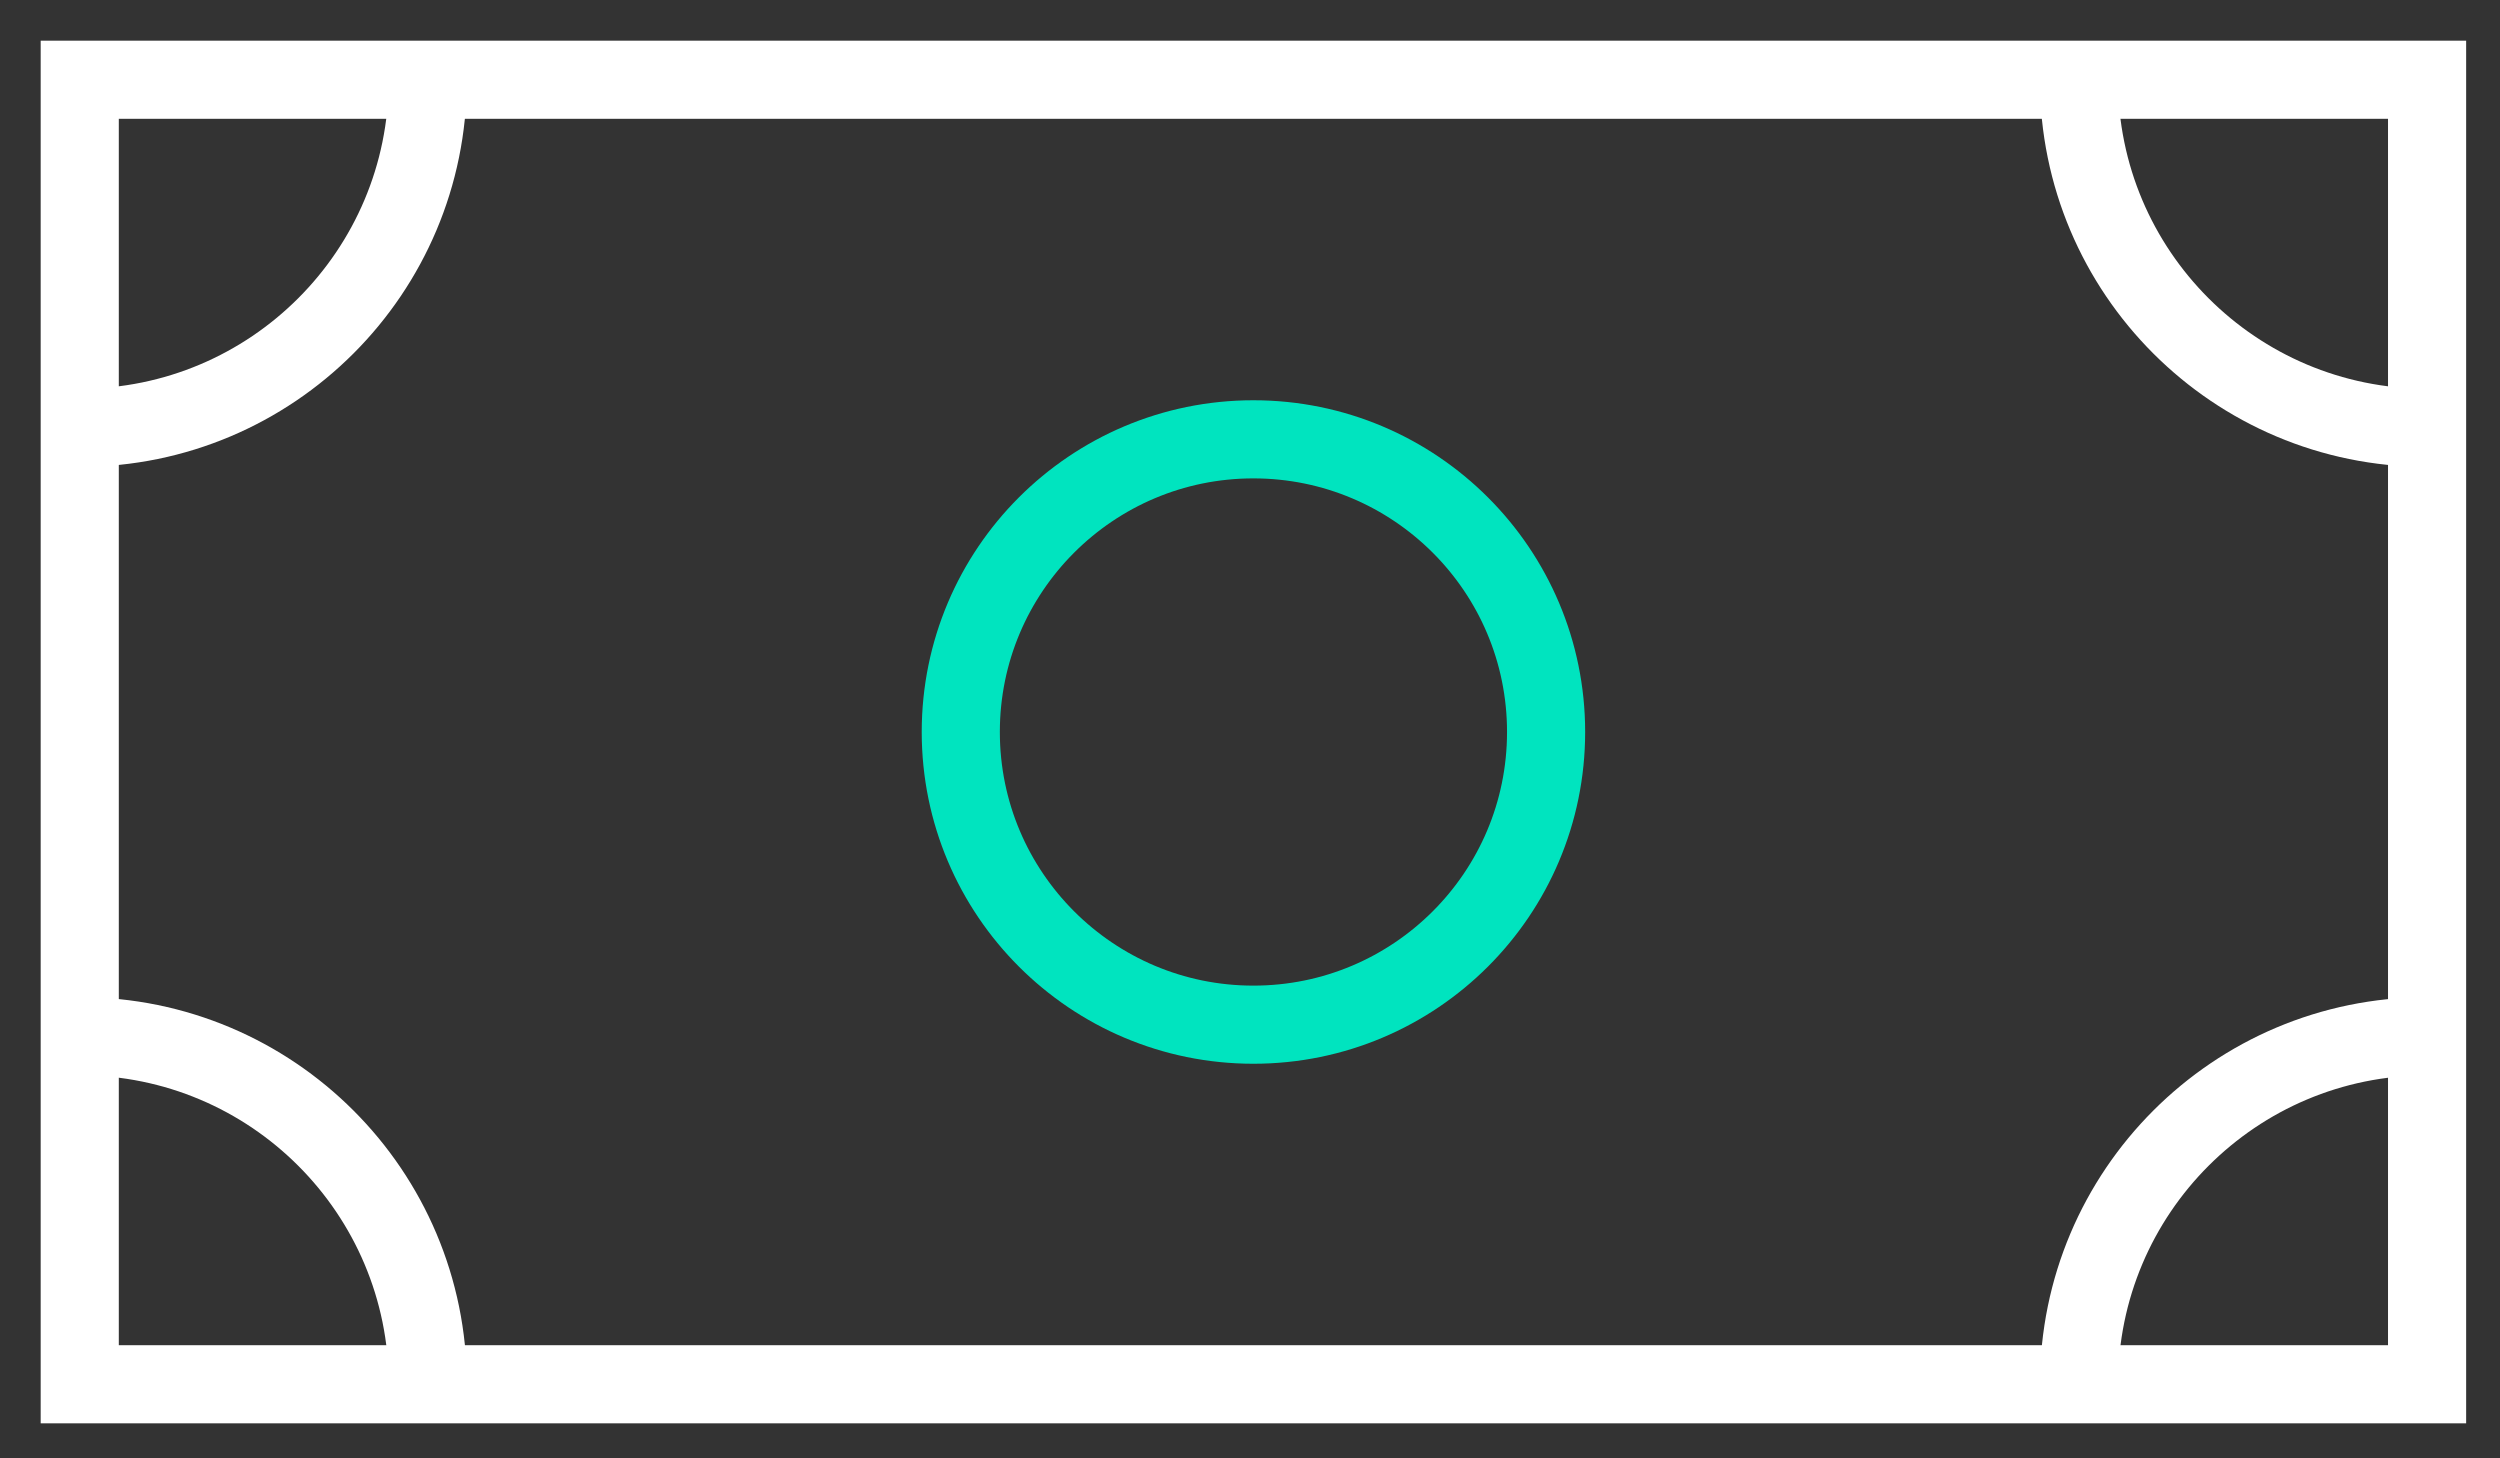<?xml version="1.0" encoding="UTF-8"?>
<svg width="48px" height="28px" viewBox="0 0 48 28" version="1.1" xmlns="http://www.w3.org/2000/svg" xmlns:xlink="http://www.w3.org/1999/xlink">
    <rect x="0" y="0" width="48" height="28" fill="#333333" stroke="none"/>
    <title>Group 8</title>
    <g id="Competitor-Pages" stroke="none" stroke-width="1" fill="none" fill-rule="evenodd">
        <g id="Contacts-Integration" transform="translate(-942, -297)" stroke-width="1.5">
            <g id="Group-8" transform="translate(943, 298)">
                <polygon id="Stroke-1" stroke="#FFFFFF" points="0.531 25.578 45.6 25.578 45.6 0.531 0.531 0.531"></polygon>
                <path d="M28.685,13.054 C28.685,9.951 26.168,7.435 23.065,7.435 C19.963,7.435 17.447,9.951 17.447,13.054 C17.447,16.158 19.963,18.674 23.065,18.674 C26.168,18.674 28.685,16.158 28.685,13.054 Z" id="Stroke-3" stroke="#00E4BF"></path>
                <path d="M0.531,7.214 C4.222,7.214 7.213,4.222 7.213,0.531" id="Stroke-4" stroke="#FFFFFF"></path>
                <path d="M7.214,25.578 C7.214,21.887 4.222,18.895 0.53,18.895" id="Stroke-5" stroke="#FFFFFF"></path>
                <path d="M45.599,18.896 C41.909,18.896 38.917,21.887 38.917,25.578" id="Stroke-6" stroke="#FFFFFF"></path>
                <path d="M38.916,0.531 C38.916,4.222 41.909,7.214 45.6,7.214" id="Stroke-7" stroke="#FFFFFF"></path>
            </g>
        </g>
    </g>
</svg>